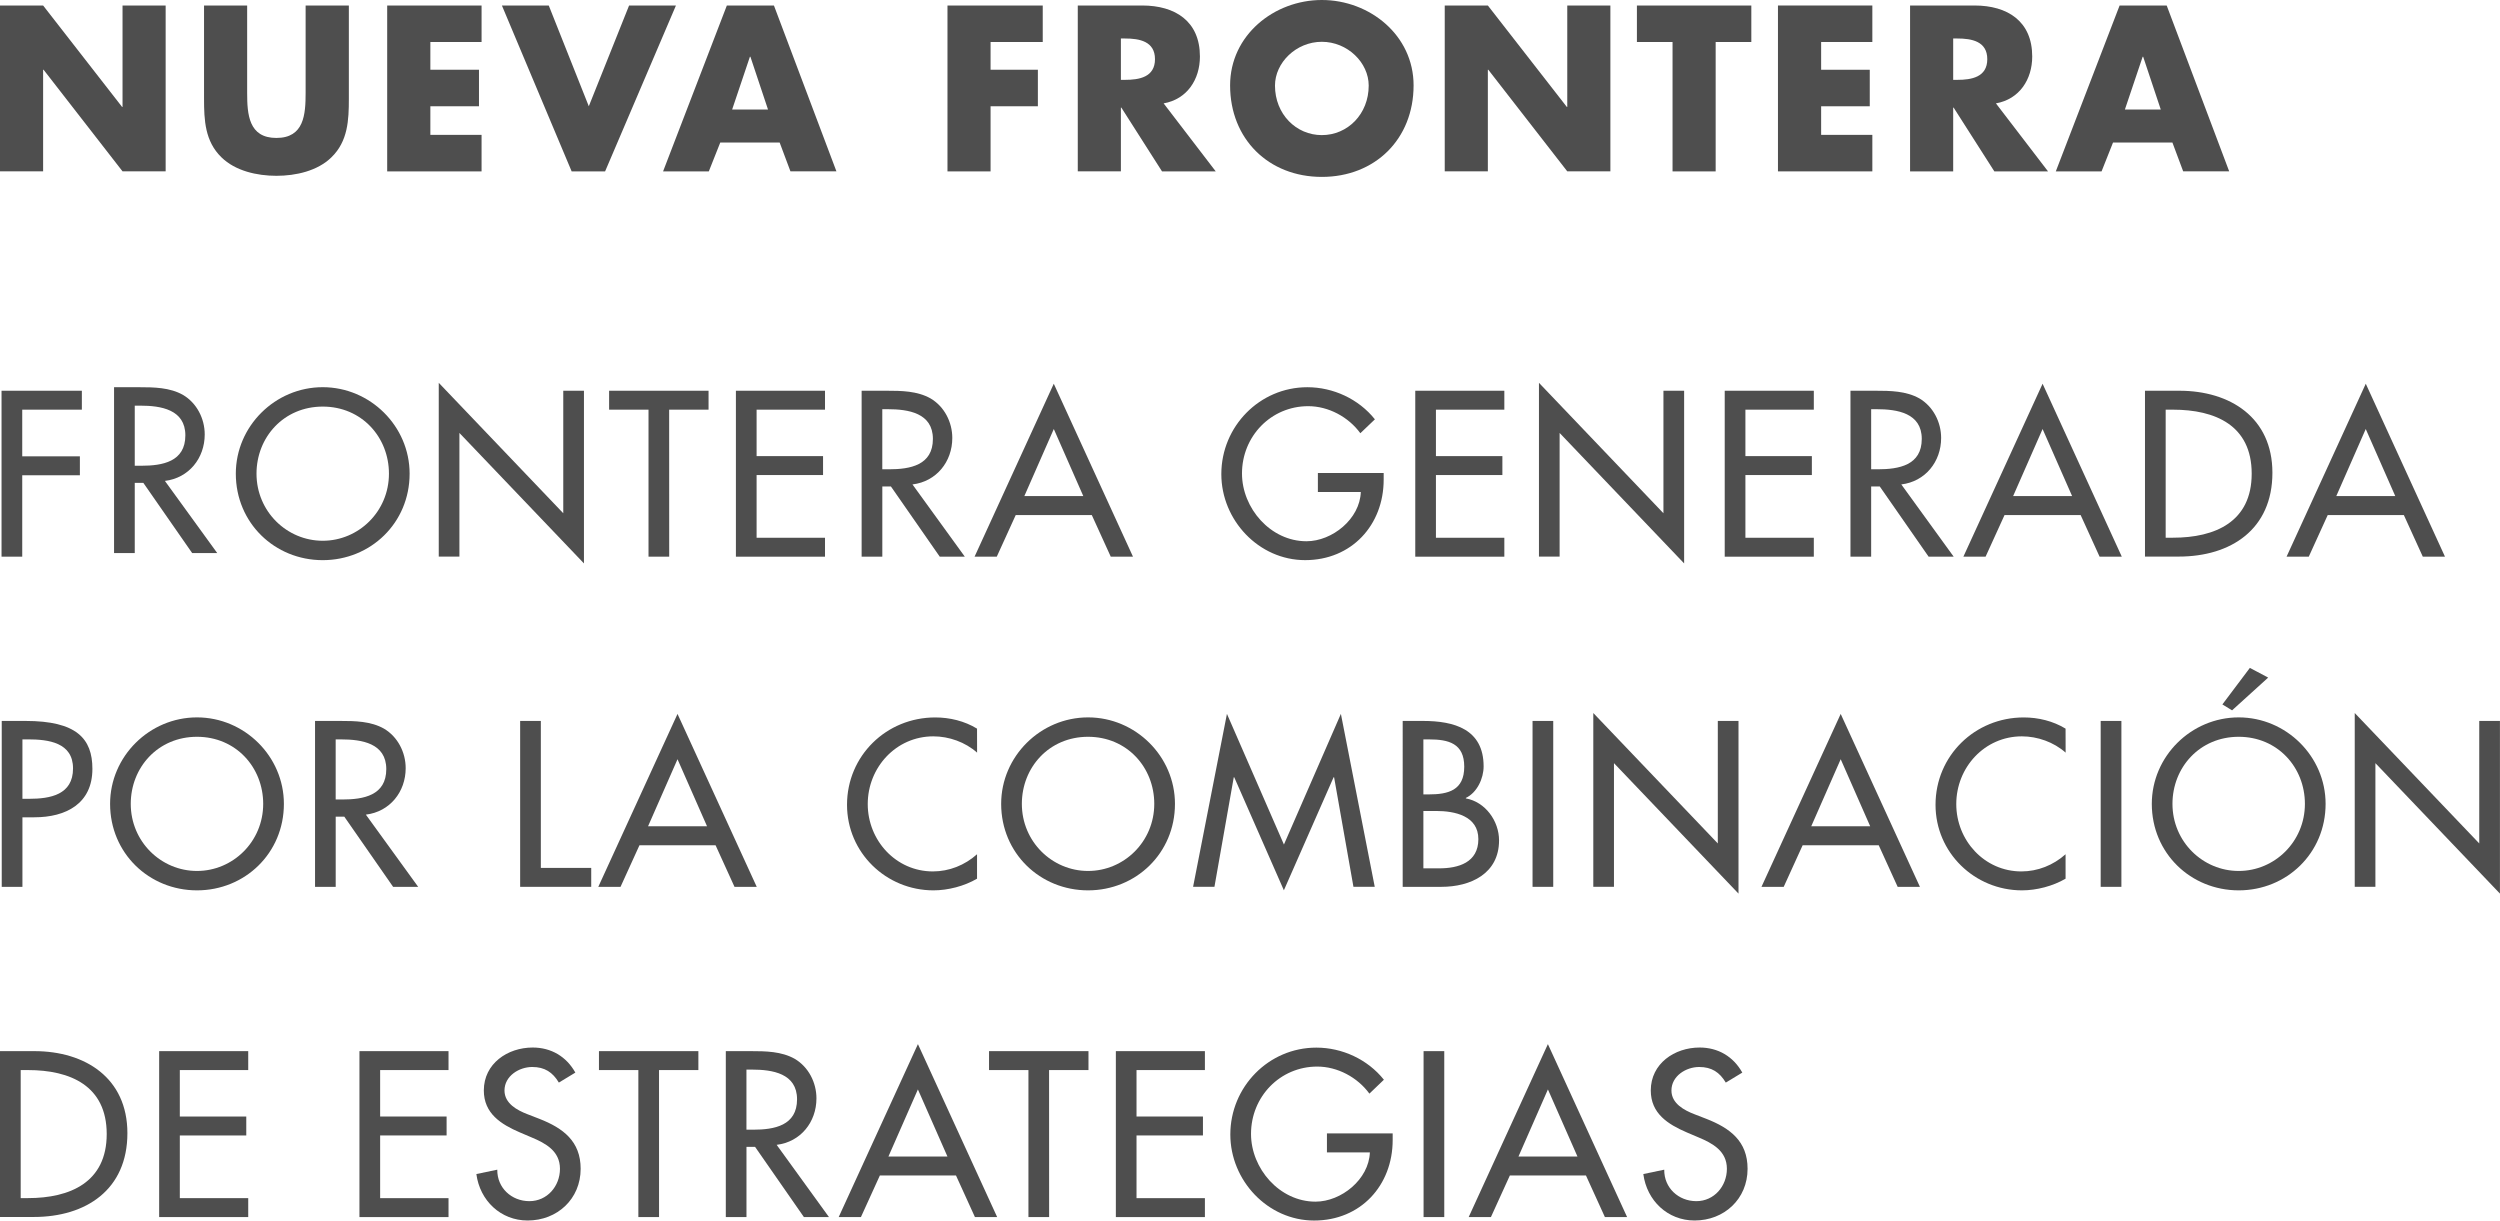 <?xml version="1.0" encoding="utf-8"?>
<!-- Generator: Adobe Illustrator 16.0.0, SVG Export Plug-In . SVG Version: 6.00 Build 0)  -->
<!DOCTYPE svg PUBLIC "-//W3C//DTD SVG 1.1//EN" "http://www.w3.org/Graphics/SVG/1.1/DTD/svg11.dtd">
<svg version="1.1" id="Layer_1" xmlns="http://www.w3.org/2000/svg" xmlns:xlink="http://www.w3.org/1999/xlink" x="0px" y="0px"
	 width="90.854px" height="44.355px" viewBox="0 0 90.854 44.355" enable-background="new 0 0 90.854 44.355" xml:space="preserve">
<g>
	<path fill="#4E4E4E" d="M0,0.2h1.567l2.87,3.686h0.016V0.2H6.02v6.027H4.453l-2.87-3.693H1.567v3.693H0V0.2z"/>
	<path fill="#4E4E4E" d="M12.678,0.2v3.39c0,0.774-0.032,1.543-0.633,2.127c-0.504,0.496-1.296,0.672-1.999,0.672
		c-0.704,0-1.494-0.176-1.999-0.672c-0.6-0.584-0.632-1.353-0.632-2.127V0.2h1.567v3.174c0,0.782,0.056,1.639,1.062,1.639
		c1.008,0,1.063-0.854,1.063-1.639V0.2H12.678z"/>
	<path fill="#4E4E4E" d="M15.64,1.527v1.008h1.767v1.327H15.64v1.039h1.861v1.327h-3.43V0.2h3.43v1.326H15.64z"/>
	<path fill="#4E4E4E" d="M21.398,3.862L22.862,0.2h1.703L21.99,6.229h-1.215L18.24,0.2h1.703L21.398,3.862z"/>
	<path fill="#4E4E4E" d="M26.175,5.181l-0.416,1.048h-1.662L26.415,0.2h1.711l2.271,6.027h-1.671L28.334,5.18L26.175,5.181
		L26.175,5.181z M27.271,2.062h-0.018l-0.646,1.919h1.304L27.271,2.062z"/>
	<path fill="#4E4E4E" d="M35.999,1.527v1.008h1.719v1.327h-1.719v2.366h-1.566V0.2h3.462v1.326H35.999z"/>
	<path fill="#4E4E4E" d="M44.182,6.229H42.23L40.751,3.91h-0.016v2.317h-1.567V0.2h2.344c1.19,0,2.095,0.566,2.095,1.854
		c0,0.832-0.464,1.552-1.319,1.703L44.182,6.229z M40.735,2.902h0.151c0.512,0,1.088-0.096,1.088-0.752
		c0-0.654-0.576-0.751-1.088-0.751h-0.151V2.902z"/>
	<path fill="#4E4E4E" d="M51.372,3.103c0,1.95-1.398,3.326-3.334,3.326c-1.935,0-3.334-1.376-3.334-3.326
		c0-1.824,1.6-3.103,3.334-3.103C49.773,0,51.372,1.279,51.372,3.103z M46.335,3.11c0,1.039,0.769,1.8,1.703,1.8
		c0.936,0,1.703-0.761,1.703-1.8c0-0.832-0.768-1.591-1.703-1.591C47.103,1.519,46.335,2.278,46.335,3.11z"/>
	<path fill="#4E4E4E" d="M52.504,0.2h1.567l2.87,3.686h0.016V0.2h1.567v6.027h-1.567l-2.87-3.693h-0.016v3.693h-1.567V0.2z"/>
	<path fill="#4E4E4E" d="M62.35,6.229h-1.567V1.527h-1.295V0.2h4.158v1.326H62.35V6.229z"/>
	<path fill="#4E4E4E" d="M66.183,1.527v1.008h1.767v1.327h-1.767v1.039h1.861v1.327h-3.43V0.2h3.43v1.326H66.183z"/>
	<path fill="#4E4E4E" d="M74.429,6.229h-1.951l-1.48-2.318h-0.016v2.317h-1.567V0.2h2.343c1.191,0,2.096,0.566,2.096,1.854
		c0,0.832-0.464,1.552-1.319,1.703L74.429,6.229z M70.982,2.902h0.15c0.513,0,1.089-0.096,1.089-0.752
		c0-0.654-0.576-0.751-1.089-0.751h-0.15V2.902z"/>
	<path fill="#4E4E4E" d="M76.79,5.181l-0.416,1.048h-1.663L77.03,0.2h1.711l2.271,6.027h-1.672L78.949,5.18L76.79,5.181L76.79,5.181
		z M77.886,2.062h-0.018l-0.646,1.919h1.304L77.886,2.062z"/>
	<path fill="#4E4E4E" d="M0.808,14.888v1.695h2.095v0.688H0.808v2.958H0.056V14.2h2.919v0.688H0.808z"/>
	<path fill="#4E4E4E" d="M14.886,17.214c0,1.791-1.416,3.143-3.158,3.143c-1.743,0-3.158-1.352-3.158-3.143
		c0-1.728,1.432-3.143,3.158-3.143S14.886,15.487,14.886,17.214z M14.135,17.214c0-1.327-0.991-2.438-2.406-2.438
		c-1.416,0-2.407,1.111-2.407,2.438c0,1.376,1.104,2.438,2.407,2.438S14.135,18.59,14.135,17.214z"/>
	<path fill="#4E4E4E" d="M15.945,13.912l4.525,4.74V14.2h0.752v6.275l-4.526-4.741v4.493h-0.751V13.912z"/>
	<path fill="#4E4E4E" d="M24.32,20.229h-0.752v-5.341h-1.432V14.2h3.614v0.688h-1.432L24.32,20.229L24.32,20.229z"/>
	<path fill="#4E4E4E" d="M26.744,14.2h3.238v0.688h-2.486v1.688h2.415v0.688h-2.415v2.279h2.486v0.688h-3.238V14.2z"/>
	<path fill="#4E4E4E" d="M35.062,20.229h-0.911l-1.774-2.551h-0.312v2.551h-0.752V14.2h0.912c0.535,0,1.111,0.008,1.591,0.278
		c0.504,0.296,0.792,0.863,0.792,1.439c0,0.862-0.576,1.583-1.447,1.688L35.062,20.229z M32.064,17.055h0.24
		c0.768,0,1.599-0.145,1.599-1.104c0-0.943-0.896-1.08-1.639-1.08h-0.2V17.055z"/>
	<path fill="#4E4E4E" d="M36.913,18.718l-0.688,1.511h-0.807l2.878-6.284l2.878,6.284h-0.808l-0.688-1.511H36.913z M38.297,15.591
		l-1.071,2.438h2.143L38.297,15.591z"/>
	<path fill="#4E4E4E" d="M50.285,17.19v0.239c0,1.655-1.167,2.927-2.854,2.927c-1.688,0-3.046-1.455-3.046-3.126
		c0-1.734,1.392-3.158,3.126-3.158c0.936,0,1.863,0.425,2.455,1.167l-0.529,0.505c-0.432-0.593-1.159-0.983-1.895-0.983
		c-1.353,0-2.406,1.095-2.406,2.446c0,1.264,1.039,2.463,2.342,2.463c0.937,0,1.943-0.809,1.976-1.791h-1.56V17.19H50.285z"/>
	<path fill="#4E4E4E" d="M51.433,14.2h3.237v0.688h-2.486v1.688h2.415v0.688h-2.415v2.279h2.486v0.688h-3.237V14.2z"/>
	<path fill="#4E4E4E" d="M55.928,13.912l4.524,4.74V14.2h0.752v6.275l-4.525-4.741v4.493h-0.751V13.912z"/>
	<path fill="#4E4E4E" d="M62.679,14.2h3.238v0.688h-2.486v1.688h2.415v0.688h-2.415v2.279h2.486v0.688h-3.238V14.2z"/>
	<path fill="#4E4E4E" d="M70.999,20.229h-0.911l-1.775-2.551h-0.312v2.551h-0.752V14.2h0.911c0.535,0,1.111,0.008,1.592,0.278
		c0.504,0.296,0.792,0.863,0.792,1.439c0,0.862-0.576,1.583-1.447,1.688L70.999,20.229z M68.001,17.055h0.239
		c0.769,0,1.6-0.145,1.6-1.104c0-0.943-0.896-1.08-1.64-1.08h-0.199V17.055z"/>
	<path fill="#4E4E4E" d="M72.848,18.718l-0.688,1.511h-0.807l2.878-6.284l2.878,6.284h-0.807l-0.688-1.511H72.848z M74.231,15.591
		l-1.071,2.438h2.144L74.231,15.591z"/>
	<path fill="#4E4E4E" d="M77.952,14.2h1.247c1.849,0,3.384,0.975,3.384,2.981c0,2.055-1.505,3.046-3.406,3.046h-1.225V14.2z
		 M78.704,19.541h0.265c1.535,0,2.861-0.576,2.861-2.327c0-1.759-1.326-2.326-2.861-2.326h-0.265V19.541z"/>
	<path fill="#4E4E4E" d="M84.593,18.718l-0.688,1.511h-0.807l2.878-6.284l2.878,6.284h-0.806l-0.688-1.511H84.593z M85.975,15.591
		l-1.071,2.438h2.144L85.975,15.591z"/>
	<path fill="#4E4E4E" d="M0.815,32.229H0.063V26.2h0.864c1.854,0,2.431,0.64,2.431,1.741c0,1.271-0.968,1.761-2.111,1.761H0.815
		V32.229z M0.815,29.03h0.24c0.768,0,1.599-0.144,1.599-1.104c0-0.943-0.896-1.056-1.639-1.056h-0.2V29.03z"/>
	<path fill="#4E4E4E" d="M10.317,29.214c0,1.791-1.416,3.143-3.158,3.143c-1.743,0-3.158-1.352-3.158-3.143
		c0-1.728,1.432-3.143,3.158-3.143C8.886,26.072,10.317,27.487,10.317,29.214z M9.565,29.214c0-1.327-0.991-2.438-2.406-2.438
		c-1.416,0-2.407,1.111-2.407,2.438c0,1.376,1.104,2.438,2.407,2.438S9.565,30.59,9.565,29.214z"/>
	<path fill="#4E4E4E" d="M15.197,32.229h-0.911l-1.774-2.551h-0.312v2.551h-0.751V26.2h0.911c0.535,0,1.111,0.008,1.591,0.278
		c0.504,0.296,0.792,0.863,0.792,1.439c0,0.862-0.576,1.583-1.447,1.688L15.197,32.229z M12.199,29.055h0.24
		c0.768,0,1.599-0.145,1.599-1.104c0-0.943-0.896-1.08-1.639-1.08h-0.2V29.055z"/>
	<path fill="#4E4E4E" d="M19.655,31.541h1.831v0.688h-2.583V26.2h0.752V31.541z"/>
	<path fill="#4E4E4E" d="M23.239,30.718l-0.688,1.511h-0.808l2.879-6.284l2.879,6.284h-0.808l-0.688-1.511H23.239z M24.622,27.591
		l-1.071,2.438h2.144L24.622,27.591z"/>
	<path fill="#4E4E4E" d="M35.509,27.352c-0.432-0.384-1.022-0.592-1.591-0.592c-1.352,0-2.383,1.127-2.383,2.462
		c0,1.319,1.023,2.447,2.367,2.447c0.592,0,1.159-0.225,1.605-0.624v0.888c-0.463,0.271-1.055,0.424-1.583,0.424
		c-1.719,0-3.142-1.367-3.142-3.109c0-1.783,1.431-3.175,3.206-3.175c0.527,0,1.063,0.129,1.519,0.407L35.509,27.352L35.509,27.352z
		"/>
	<path fill="#4E4E4E" d="M42.7,29.214c0,1.791-1.416,3.143-3.158,3.143c-1.743,0-3.158-1.352-3.158-3.143
		c0-1.728,1.432-3.143,3.158-3.143C41.269,26.072,42.7,27.487,42.7,29.214z M41.948,29.214c0-1.327-0.991-2.438-2.406-2.438
		c-1.416,0-2.406,1.111-2.406,2.438c0,1.376,1.104,2.438,2.406,2.438C40.845,31.653,41.948,30.59,41.948,29.214z"/>
	<path fill="#4E4E4E" d="M44.854,28.247h-0.017l-0.702,3.98h-0.776l1.23-6.284l2.071,4.749l2.07-4.749l1.23,6.284h-0.774
		l-0.703-3.98h-0.018l-1.807,4.108L44.854,28.247z"/>
	<path fill="#4E4E4E" d="M50.976,26.2h0.734c1.137,0,2.207,0.296,2.207,1.653c0,0.44-0.239,0.952-0.646,1.145v0.017
		c0.711,0.128,1.207,0.823,1.207,1.526c0,1.208-1.031,1.688-2.096,1.688h-1.406V26.2z M51.728,28.87h0.19
		c0.712,0,1.295-0.145,1.295-1.008c0-0.848-0.574-0.991-1.278-0.991h-0.207V28.87z M51.728,31.557h0.575
		c0.694,0,1.423-0.208,1.423-1.062c0-0.849-0.863-1.023-1.535-1.023h-0.463V31.557z"/>
	<path fill="#4E4E4E" d="M56.447,32.229h-0.752V26.2h0.752V32.229z"/>
	<path fill="#4E4E4E" d="M57.903,25.912l4.525,4.74V26.2h0.752v6.275l-4.526-4.741v4.493h-0.751V25.912z"/>
	<path fill="#4E4E4E" d="M65.511,30.718l-0.688,1.511h-0.808l2.879-6.284l2.879,6.284h-0.809l-0.688-1.511H65.511z M66.894,27.591
		l-1.071,2.438h2.143L66.894,27.591z"/>
	<path fill="#4E4E4E" d="M75.068,27.352c-0.432-0.384-1.023-0.592-1.591-0.592c-1.353,0-2.383,1.127-2.383,2.462
		c0,1.319,1.022,2.447,2.366,2.447c0.593,0,1.159-0.225,1.606-0.624v0.888c-0.463,0.271-1.055,0.424-1.583,0.424
		c-1.719,0-3.143-1.367-3.143-3.109c0-1.783,1.432-3.175,3.206-3.175c0.527,0,1.063,0.129,1.52,0.407L75.068,27.352L75.068,27.352z"
		/>
	<path fill="#4E4E4E" d="M77.095,32.229h-0.753V26.2h0.753V32.229z"/>
	<path fill="#4E4E4E" d="M84.516,29.214c0,1.791-1.415,3.143-3.158,3.143S78.2,31.005,78.2,29.214c0-1.728,1.431-3.143,3.158-3.143
		C83.084,26.072,84.516,27.487,84.516,29.214z M83.764,29.214c0-1.327-0.991-2.438-2.406-2.438c-1.416,0-2.407,1.111-2.407,2.438
		c0,1.376,1.104,2.438,2.407,2.438C82.66,31.653,83.764,30.59,83.764,29.214z M82.429,24.625l-1.312,1.19L80.765,25.6l0.999-1.328
		L82.429,24.625z"/>
	<path fill="#4E4E4E" d="M85.575,25.912l4.525,4.74V26.2h0.752v6.275l-4.526-4.741v4.493h-0.751V25.912z"/>
	<path fill="#4E4E4E" d="M0,38.2h1.247c1.849,0,3.383,0.975,3.383,2.981c0,2.055-1.504,3.046-3.405,3.046H0V38.2z M0.752,43.541
		h0.265c1.534,0,2.861-0.576,2.861-2.327c0-1.759-1.327-2.326-2.861-2.326H0.752V43.541z"/>
	<path fill="#4E4E4E" d="M5.784,38.2h3.237v0.688H6.535v1.688H8.95v0.688H6.535v2.279h2.486v0.688H5.784V38.2z"/>
	<path fill="#4E4E4E" d="M13.063,38.2h3.237v0.688h-2.485v1.688h2.415v0.688h-2.415v2.279h2.485v0.688h-3.237V38.2z"/>
	<path fill="#4E4E4E" d="M20.31,39.343c-0.225-0.375-0.513-0.567-0.968-0.567c-0.479,0-1.008,0.328-1.008,0.855
		c0,0.472,0.464,0.72,0.84,0.863l0.433,0.168c0.854,0.336,1.495,0.808,1.495,1.814c0,1.096-0.849,1.879-1.928,1.879
		c-0.976,0-1.734-0.72-1.862-1.688l0.76-0.159c-0.008,0.663,0.52,1.144,1.167,1.144s1.111-0.544,1.111-1.176
		c0-0.646-0.521-0.928-1.039-1.144l-0.416-0.177c-0.688-0.296-1.312-0.688-1.312-1.526c0-0.977,0.864-1.56,1.775-1.56
		c0.672,0,1.224,0.327,1.551,0.911L20.31,39.343z"/>
	<path fill="#4E4E4E" d="M23.951,44.229h-0.752v-5.341h-1.432V38.2h3.613v0.688H23.95L23.951,44.229L23.951,44.229z"/>
	<path fill="#4E4E4E" d="M30.125,44.229h-0.911l-1.774-2.551h-0.312v2.551h-0.751V38.2h0.911c0.535,0,1.111,0.008,1.591,0.278
		c0.504,0.296,0.792,0.863,0.792,1.439c0,0.862-0.575,1.583-1.446,1.688L30.125,44.229z M27.127,41.055h0.24
		c0.768,0,1.599-0.145,1.599-1.104c0-0.943-0.896-1.08-1.639-1.08h-0.2V41.055z"/>
	<path fill="#4E4E4E" d="M31.976,42.718l-0.688,1.511H30.48l2.879-6.284l2.879,6.284H35.43l-0.688-1.511H31.976z M33.358,39.591
		l-1.071,2.438h2.144L33.358,39.591z"/>
	<path fill="#4E4E4E" d="M38.127,44.229h-0.752v-5.341h-1.432V38.2h3.614v0.688h-1.432L38.127,44.229L38.127,44.229z"/>
	<path fill="#4E4E4E" d="M40.552,38.2h3.236v0.688h-2.485v1.688h2.414v0.688h-2.414v2.279h2.485v0.688h-3.236V38.2z"/>
	<path fill="#4E4E4E" d="M50.612,41.19v0.239c0,1.655-1.167,2.927-2.854,2.927c-1.687,0-3.046-1.455-3.046-3.126
		c0-1.734,1.393-3.158,3.126-3.158c0.937,0,1.863,0.425,2.455,1.167l-0.527,0.505c-0.433-0.593-1.159-0.983-1.896-0.983
		c-1.352,0-2.406,1.095-2.406,2.446c0,1.264,1.039,2.463,2.343,2.463c0.936,0,1.942-0.809,1.976-1.791h-1.56V41.19H50.612z"/>
	<path fill="#4E4E4E" d="M52.487,44.229h-0.752V38.2h0.752V44.229z"/>
	<path fill="#4E4E4E" d="M54.871,42.718l-0.688,1.511h-0.808l2.878-6.284l2.878,6.284h-0.807l-0.688-1.511H54.871z M56.254,39.591
		l-1.07,2.438h2.143L56.254,39.591z"/>
	<path fill="#4E4E4E" d="M62.718,39.343c-0.224-0.375-0.512-0.567-0.967-0.567c-0.479,0-1.008,0.328-1.008,0.855
		c0,0.472,0.464,0.72,0.84,0.863l0.433,0.168c0.854,0.336,1.494,0.808,1.494,1.814c0,1.096-0.848,1.879-1.927,1.879
		c-0.976,0-1.734-0.72-1.862-1.688l0.76-0.159c-0.008,0.663,0.52,1.144,1.167,1.144c0.646,0,1.11-0.544,1.11-1.176
		c0-0.646-0.52-0.928-1.038-1.144l-0.416-0.177c-0.688-0.296-1.312-0.688-1.312-1.526c0-0.977,0.864-1.56,1.775-1.56
		c0.672,0,1.224,0.327,1.551,0.911L62.718,39.343z"/>
	<path fill="#4E4E4E" d="M7.895,20.1H6.984L5.21,17.549H4.897V20.1H4.145v-6.028h0.912c0.535,0,1.111,0.008,1.591,0.278
		c0.504,0.296,0.792,0.863,0.792,1.439c0,0.862-0.576,1.583-1.447,1.688L7.895,20.1z M4.897,16.926h0.24
		c0.768,0,1.599-0.145,1.599-1.104c0-0.943-0.896-1.08-1.639-1.08h-0.2V16.926z"/>
</g>
</svg>
